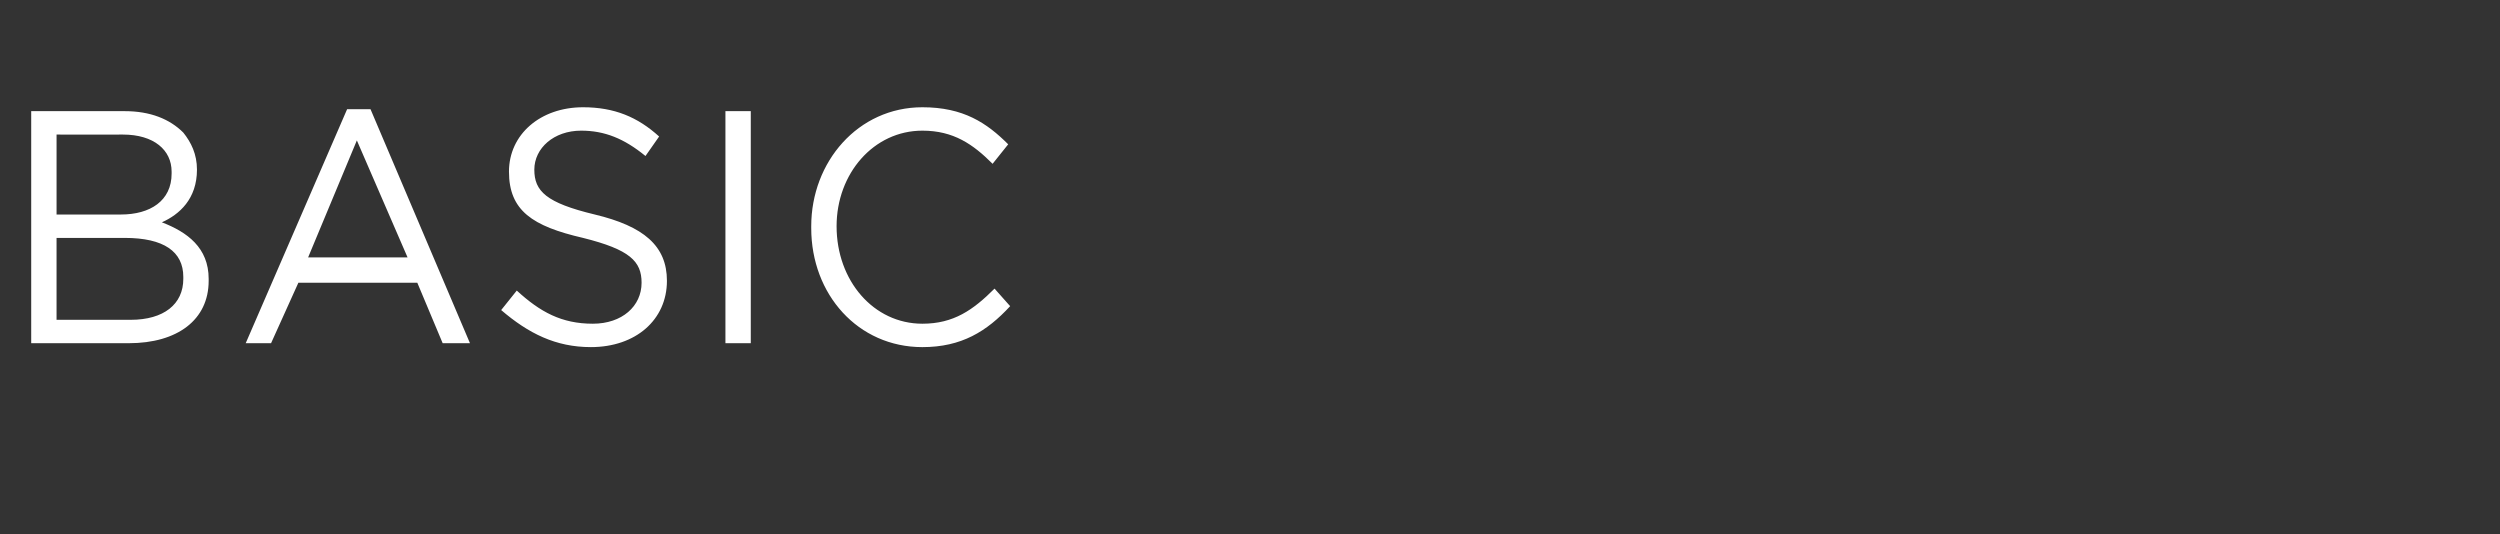 <?xml version="1.0" standalone="no"?><!DOCTYPE svg PUBLIC "-//W3C//DTD SVG 1.1//EN" "http://www.w3.org/Graphics/SVG/1.1/DTD/svg11.dtd"><svg xmlns="http://www.w3.org/2000/svg" version="1.1" width="128.2px" height="27.4px" viewBox="0 -4 128.2 27.4" style="top:-4px"><rect x="0" y="-4" width="128.2" height="27.4" fill="#333333" stroke="none"/><desc>BASIC</desc><defs/><g id="Polygon31943"><path d="m1.6 1.7h4.8c1.3 0 2.3.4 3 1.1c.4.5.7 1.1.7 1.9c0 1.5-.9 2.3-1.8 2.7c1.3.5 2.4 1.3 2.4 2.9v.1c0 2-1.6 3.2-4.1 3.2h-5V1.7zm7.2 3.1c0-1.1-.9-1.9-2.5-1.9c0 .01-3.4 0-3.4 0v4.1h3.3c1.5 0 2.6-.7 2.6-2.1v-.1zM6.4 8.2H2.9v4.2h3.8c1.7 0 2.7-.8 2.7-2.1v-.1c0-1.3-1-2-3-2zm11.4-6.6h1.2l5.1 12h-1.4l-1.3-3.1h-6.1l-1.4 3.1h-1.3l5.2-12zm3.1 7.6l-2.6-6l-2.5 6h5.1zm4.8 2.7l.8-1c1.2 1.1 2.3 1.7 3.9 1.7c1.5 0 2.5-.9 2.5-2.1c0-1.1-.6-1.7-3-2.3c-2.6-.6-3.8-1.4-3.8-3.4c0-1.9 1.6-3.3 3.8-3.3c1.6 0 2.8.5 3.9 1.5l-.7 1C32 3.1 31 2.7 29.8 2.7c-1.4 0-2.4.9-2.4 2c0 1.1.6 1.7 3.1 2.3c2.5.6 3.7 1.6 3.7 3.4c0 2-1.6 3.4-3.9 3.4c-1.8 0-3.2-.7-4.6-1.9zM37.2 1.7h1.3v11.9h-1.3V1.7zm4.4 6v-.1c0-3.3 2.4-6.1 5.7-6.1c2.1 0 3.3.8 4.4 1.9l-.8 1c-1-1-2-1.7-3.6-1.7c-2.5 0-4.4 2.2-4.4 4.9c0 2.8 1.9 5 4.4 5c1.6 0 2.6-.7 3.7-1.8l.8.9c-1.2 1.3-2.5 2.1-4.5 2.1c-3.3 0-5.7-2.7-5.7-6.1z" stroke="none" fill="#fff"/></g></svg>